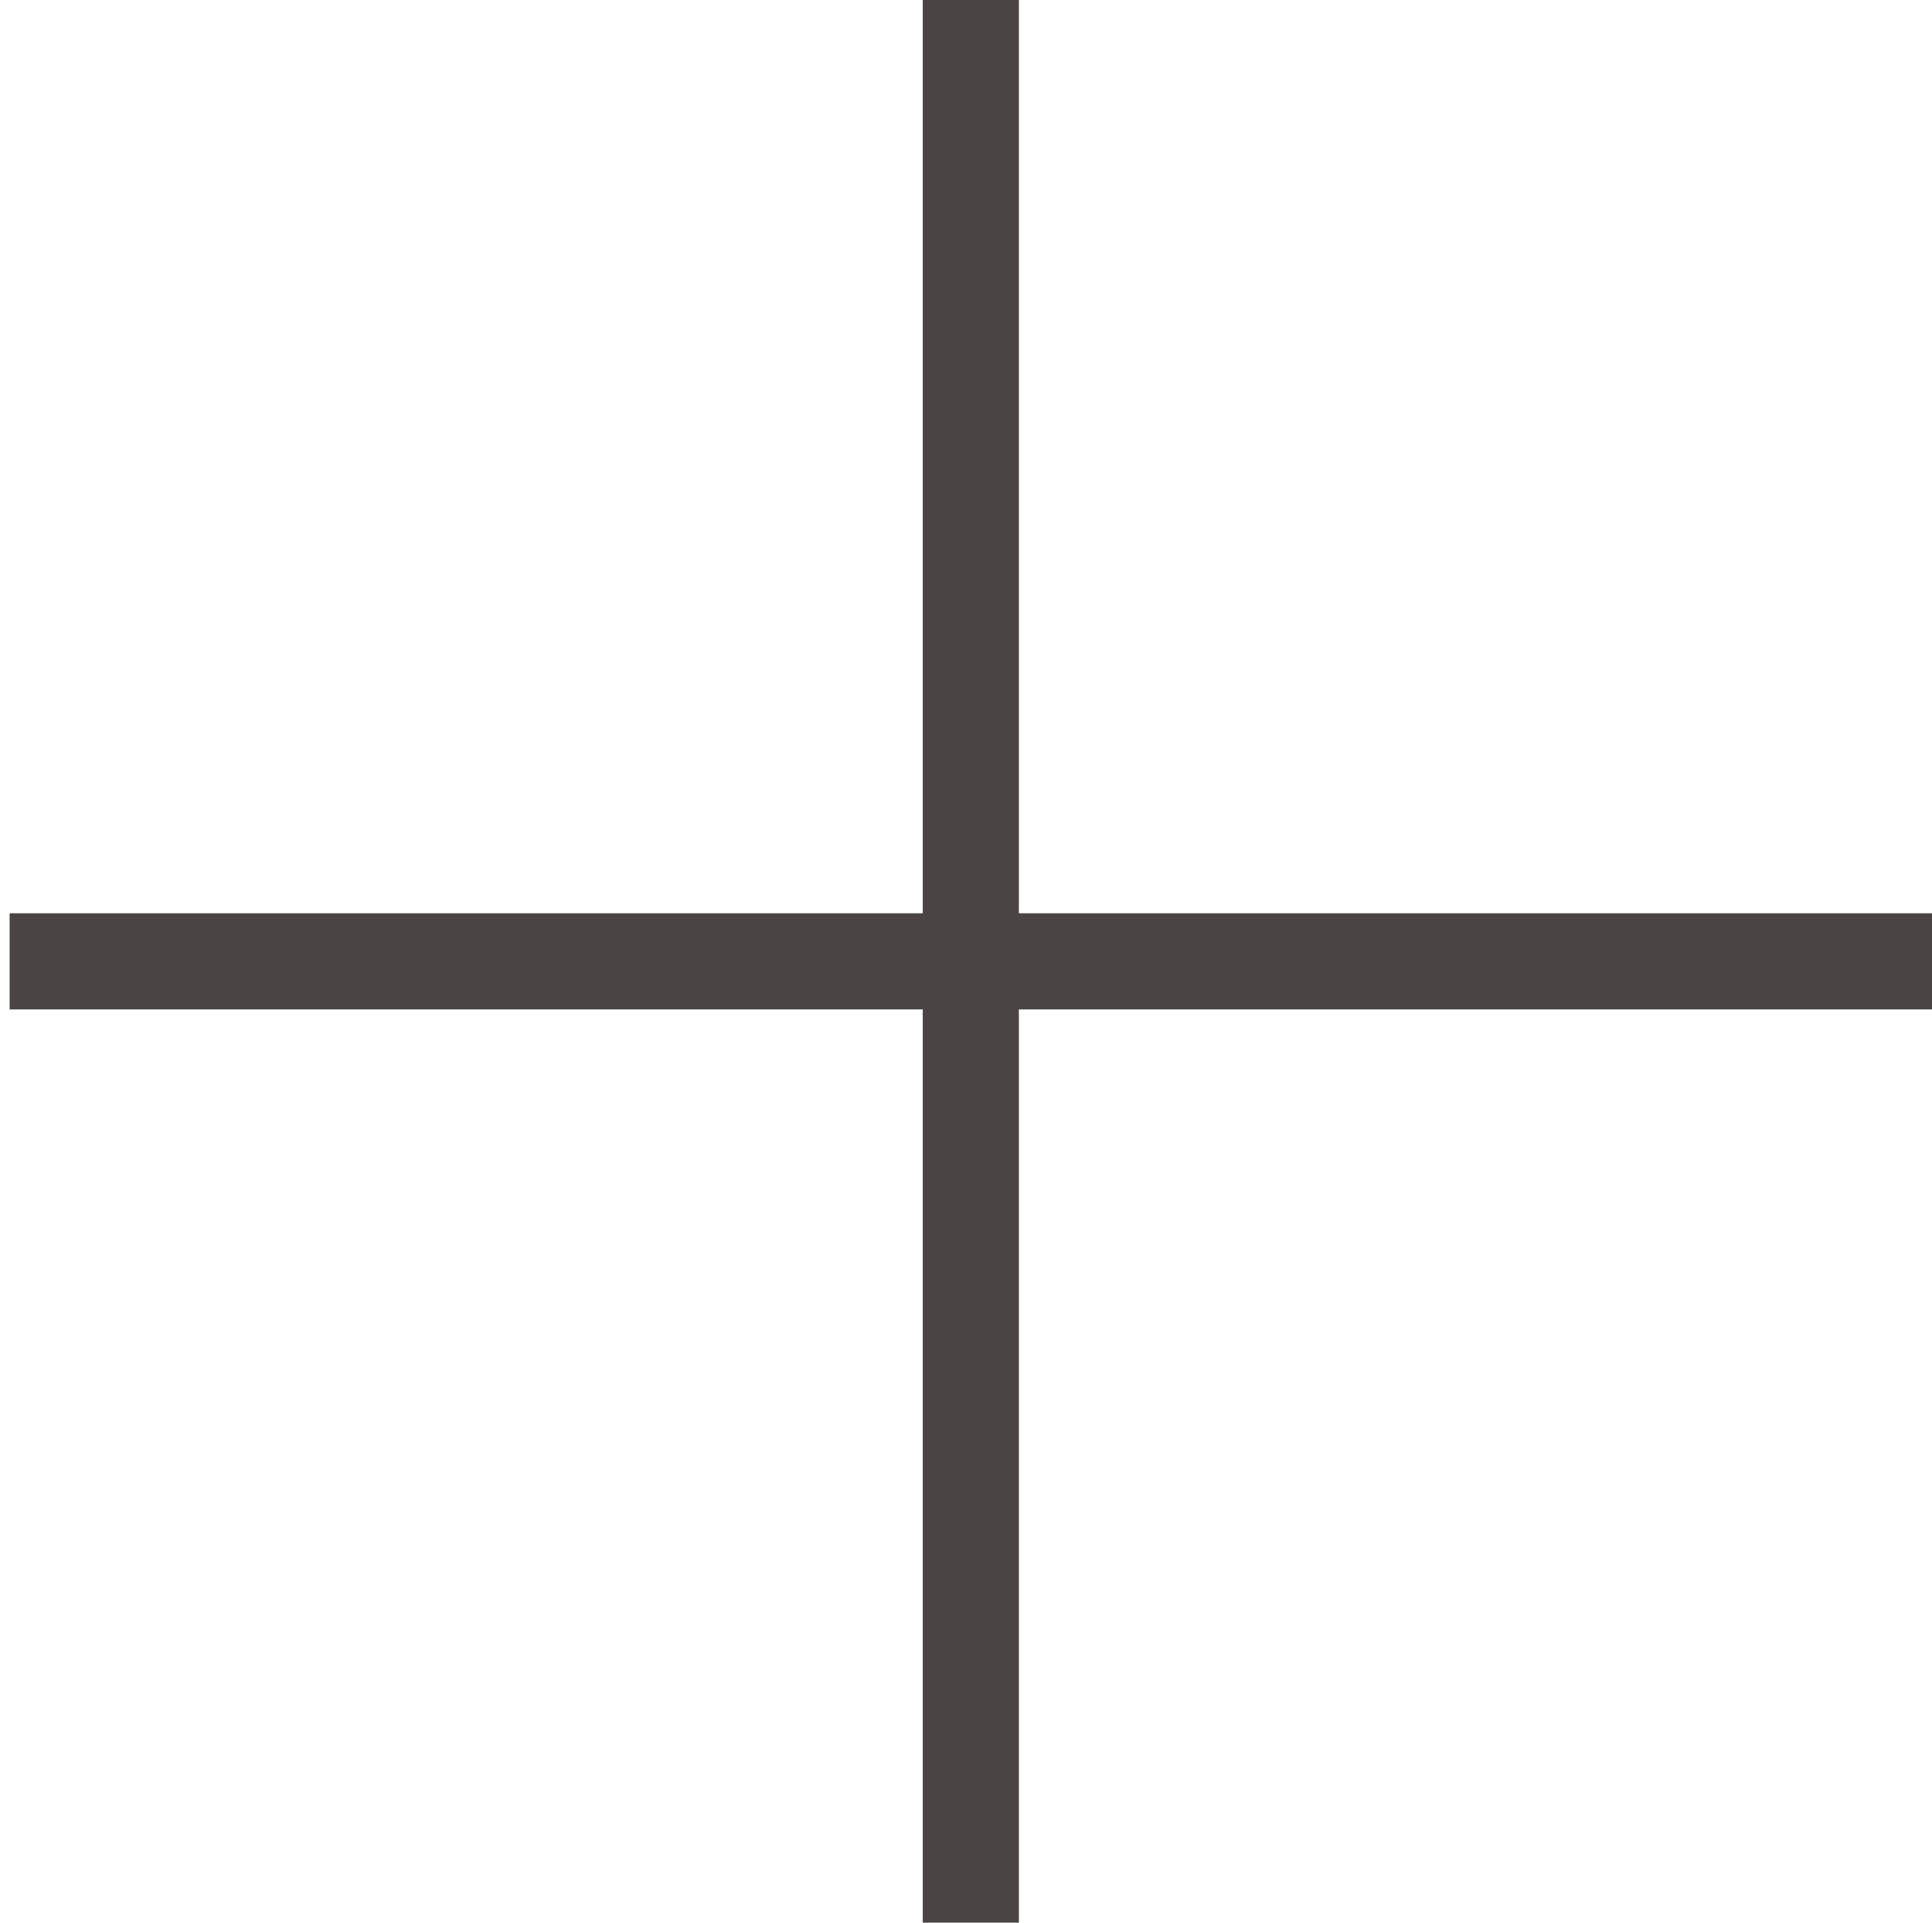 <?xml version="1.0" encoding="utf-8"?>
<!-- Generator: Adobe Illustrator 23.0.4, SVG Export Plug-In . SVG Version: 6.00 Build 0)  -->
<svg version="1.1" id="Calque_1" xmlns="http://www.w3.org/2000/svg" xmlns:xlink="http://www.w3.org/1999/xlink" x="0px" y="0px"
	 viewBox="0 0 20.1 20" style="enable-background:new 0 0 20.1 20;" xml:space="preserve">
<style type="text/css">
	.st0{fill:none;stroke:#4A4544;stroke-miterlimit:10;}
</style>
<g id="XMLID_2_">
	<line id="XMLID_4_" class="st0" x1="10.1" y1="20" x2="10.1" y2="0"/>
	<line id="XMLID_3_" class="st0" x1="0.1" y1="10" x2="20.1" y2="10"/>
</g>
</svg>

